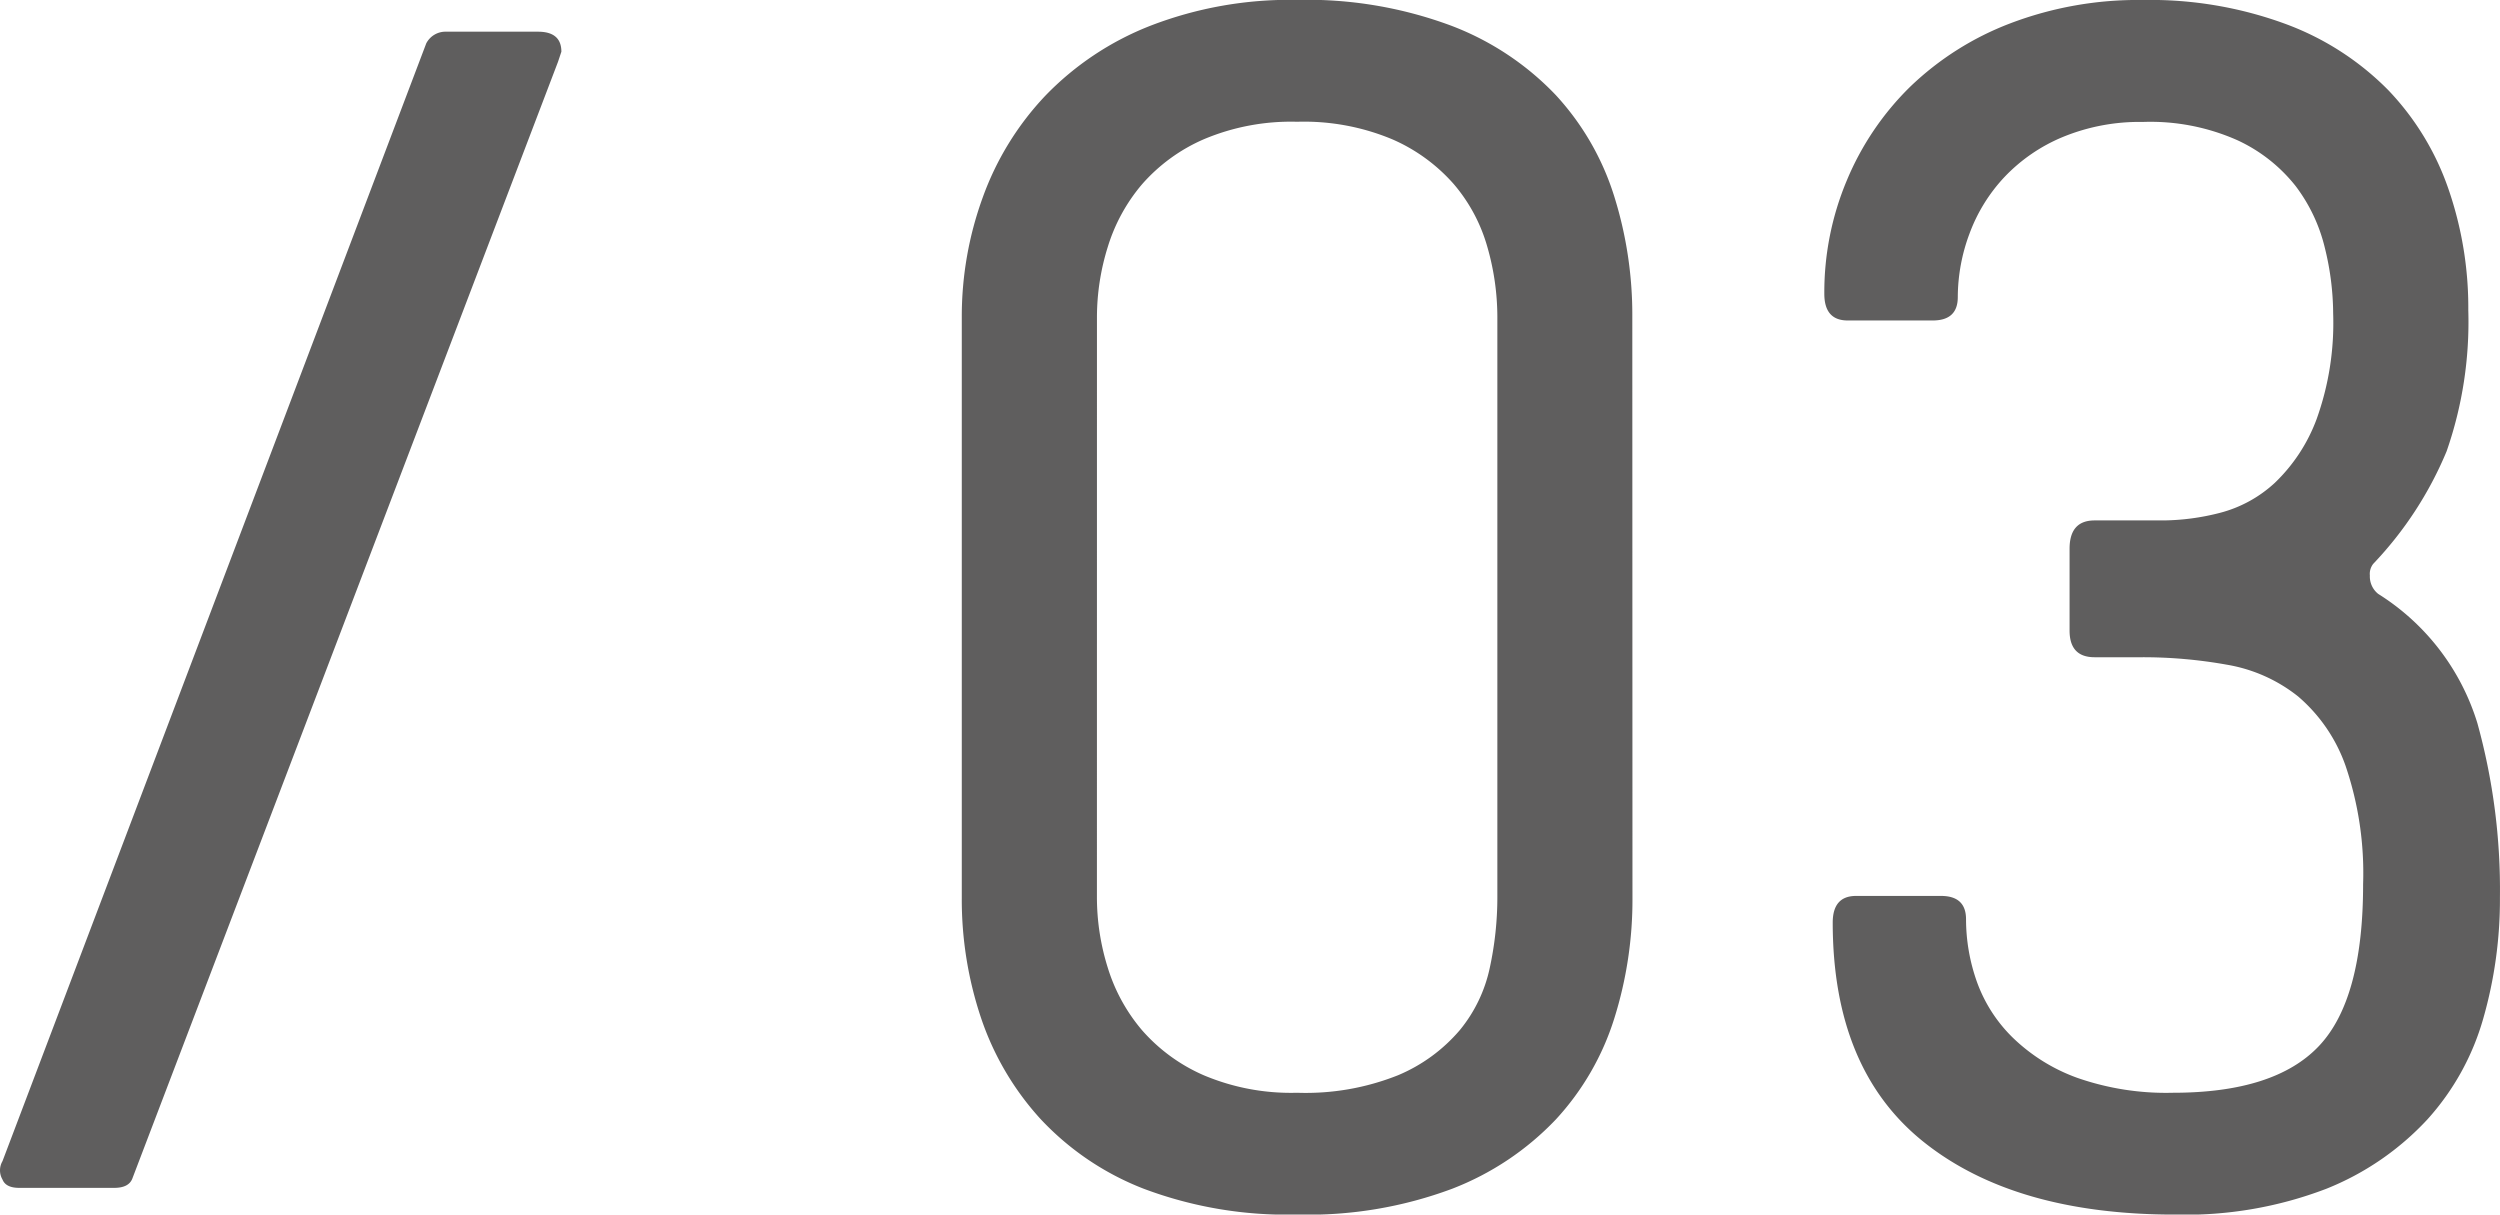 <svg xmlns="http://www.w3.org/2000/svg" width="82.417" height="40.04" viewBox="0 0 82.417 40.04"><path d="M5.5-.33Q5.39,0,4.895,0H1.76q-.44,0-.55-.275a.6.6,0,0,1,0-.605L15.18-37.73a.714.714,0,0,1,.66-.385h3.025q.77,0,.77.66l-.11.33ZM54.945-9.57a13.047,13.047,0,0,1-.6,3.987,8.769,8.769,0,0,1-1.925,3.327A9.37,9.37,0,0,1,49.005.028,13.567,13.567,0,0,1,43.89.88,13.4,13.4,0,0,1,38.83.028a9.2,9.2,0,0,1-3.41-2.31A9.383,9.383,0,0,1,33.467-5.61a12.276,12.276,0,0,1-.632-3.96V-28.71a11.457,11.457,0,0,1,.688-3.933A9.6,9.6,0,0,1,35.585-36a9.738,9.738,0,0,1,3.465-2.31,12.744,12.744,0,0,1,4.84-.853,13.615,13.615,0,0,1,5.088.853,9.33,9.33,0,0,1,3.438,2.283A8.769,8.769,0,0,1,54.34-32.7a13.047,13.047,0,0,1,.6,3.988Zm-17.655,0a7.776,7.776,0,0,0,.357,2.31A5.807,5.807,0,0,0,38.775-5.2,5.744,5.744,0,0,0,40.81-3.713a7.389,7.389,0,0,0,3.08.578,8.211,8.211,0,0,0,3.327-.578A5.432,5.432,0,0,0,49.253-5.2a4.8,4.8,0,0,0,.99-2.062,11,11,0,0,0,.248-2.31V-28.71a8.374,8.374,0,0,0-.33-2.31,5.476,5.476,0,0,0-1.1-2.063,5.744,5.744,0,0,0-2.035-1.485,7.54,7.54,0,0,0-3.135-.578,7.389,7.389,0,0,0-3.08.578,5.744,5.744,0,0,0-2.035,1.485,5.807,5.807,0,0,0-1.128,2.063,7.776,7.776,0,0,0-.357,2.31ZM78.045-28.82a9.162,9.162,0,0,0-.275-2.172,5.484,5.484,0,0,0-.963-2.035,5.247,5.247,0,0,0-1.925-1.513,7.057,7.057,0,0,0-3.107-.6,6.647,6.647,0,0,0-2.64.495,5.617,5.617,0,0,0-1.925,1.32,5.506,5.506,0,0,0-1.155,1.87,6.01,6.01,0,0,0-.385,2.09q0,.77-.825.77H62.04q-.77,0-.77-.88a9.523,9.523,0,0,1,.743-3.74A9.358,9.358,0,0,1,64.1-36.3a9.768,9.768,0,0,1,3.3-2.09,11.831,11.831,0,0,1,4.373-.77,12.913,12.913,0,0,1,4.73.8A9.244,9.244,0,0,1,79.86-36.19a8.9,8.9,0,0,1,1.98,3.245,11.978,11.978,0,0,1,.66,4.015,12.964,12.964,0,0,1-.715,4.647,12.112,12.112,0,0,1-2.42,3.712.537.537,0,0,0-.11.385.732.732,0,0,0,.275.605A7.686,7.686,0,0,1,82.8-15.317a20.6,20.6,0,0,1,.743,5.747,14.253,14.253,0,0,1-.55,3.987,8.366,8.366,0,0,1-1.842,3.327A9.185,9.185,0,0,1,77.825.028a12.972,12.972,0,0,1-5,.853q-5.28,0-8.278-2.393t-3-7.232q0-.88.77-.88h2.8q.825,0,.825.77A6.182,6.182,0,0,0,66.3-6.793,4.878,4.878,0,0,0,67.485-4.95,5.958,5.958,0,0,0,69.6-3.63a8.879,8.879,0,0,0,3.162.495q3.355,0,4.813-1.54t1.457-5.335a10.969,10.969,0,0,0-.577-3.9A5.33,5.33,0,0,0,76.89-16.2a5.138,5.138,0,0,0-2.338-1.045,15.661,15.661,0,0,0-2.832-.248H70.18q-.825,0-.825-.88v-2.695q0-.935.825-.935h2.255a7.722,7.722,0,0,0,1.87-.248,4.224,4.224,0,0,0,1.815-.99,5.609,5.609,0,0,0,1.375-2.09A9.358,9.358,0,0,0,78.045-28.82Z" transform="translate(-1.128 39.16)" fill="#5f5e5e"/></svg>
